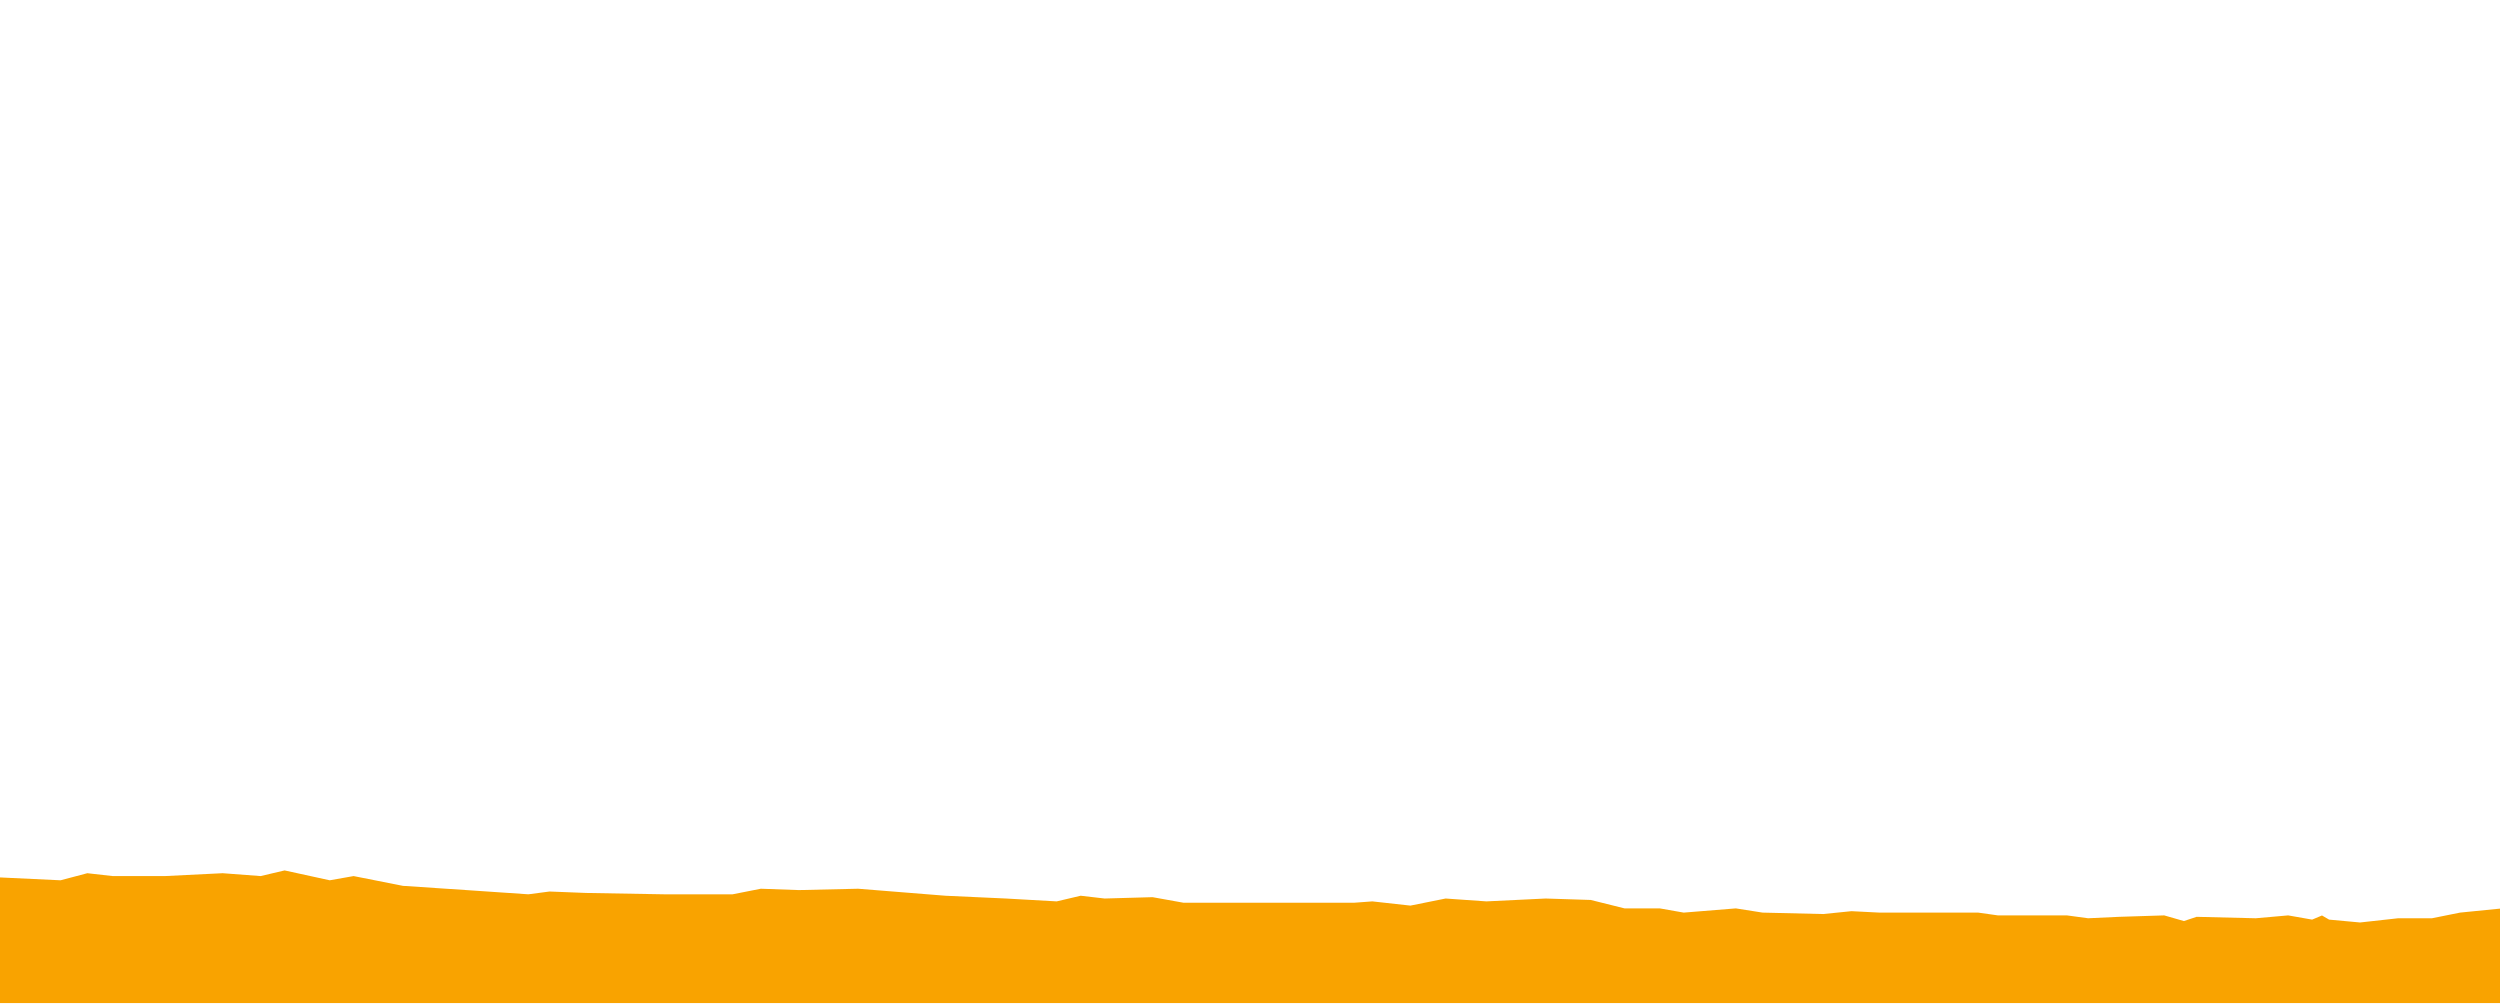 <?xml version="1.0" encoding="utf-8"?>
<svg width="600px" height="241px" viewBox="0 0 600 241" version="1.1" xmlns="http://www.w3.org/2000/svg">
  <title>etapa_21</title>
  <g id="etapa_21" stroke="none" stroke-width="1" fill="none" fill-rule="evenodd" style="" transform="matrix(2.025, 0, 0, 2.025, 0, 208.901)">
    <polygon id="Path-Copy" fill="#F9A300" points="296.57 4.5 291.56 5 288.23 5.67 284.22 5.67 279.71 6.17 276.04 5.83 275.2 5.34 274.03 5.83 271.19 5.33 267.35 5.67 260.34 5.5 258.83 6 256.5 5.33 251.15 5.5 247.48 5.67 244.97 5.33 236.79 5.33 234.45 5 222.76 5 219.43 4.83 216.09 5.17 208.9 5 205.73 4.5 199.55 5 196.72 4.5 192.54 4.5 188.53 3.5 183.19 3.33 176.17 3.67 171.33 3.33 167.16 4.17 162.65 3.67 160.48 3.83 152.46 3.83 140.27 3.83 136.6 3.17 130.92 3.33 128.08 3 125.24 3.67 119.23 3.33 112.05 3 101.7 2.17 94.68 2.33 90.17 2.17 86.83 2.83 78.65 2.83 69.47 2.67 65.13 2.5 62.62 2.83 55.27 2.33 47.76 1.83 41.91 0.67 39.08 1.17 33.73 0 30.89 0.67 26.39 0.33 19.54 0.67 13.36 0.67 10.35 0.33 7.18 1.17 0 0.83 0 15.72 296.57 15.72 296.57 4.5"/>
  </g>
</svg>